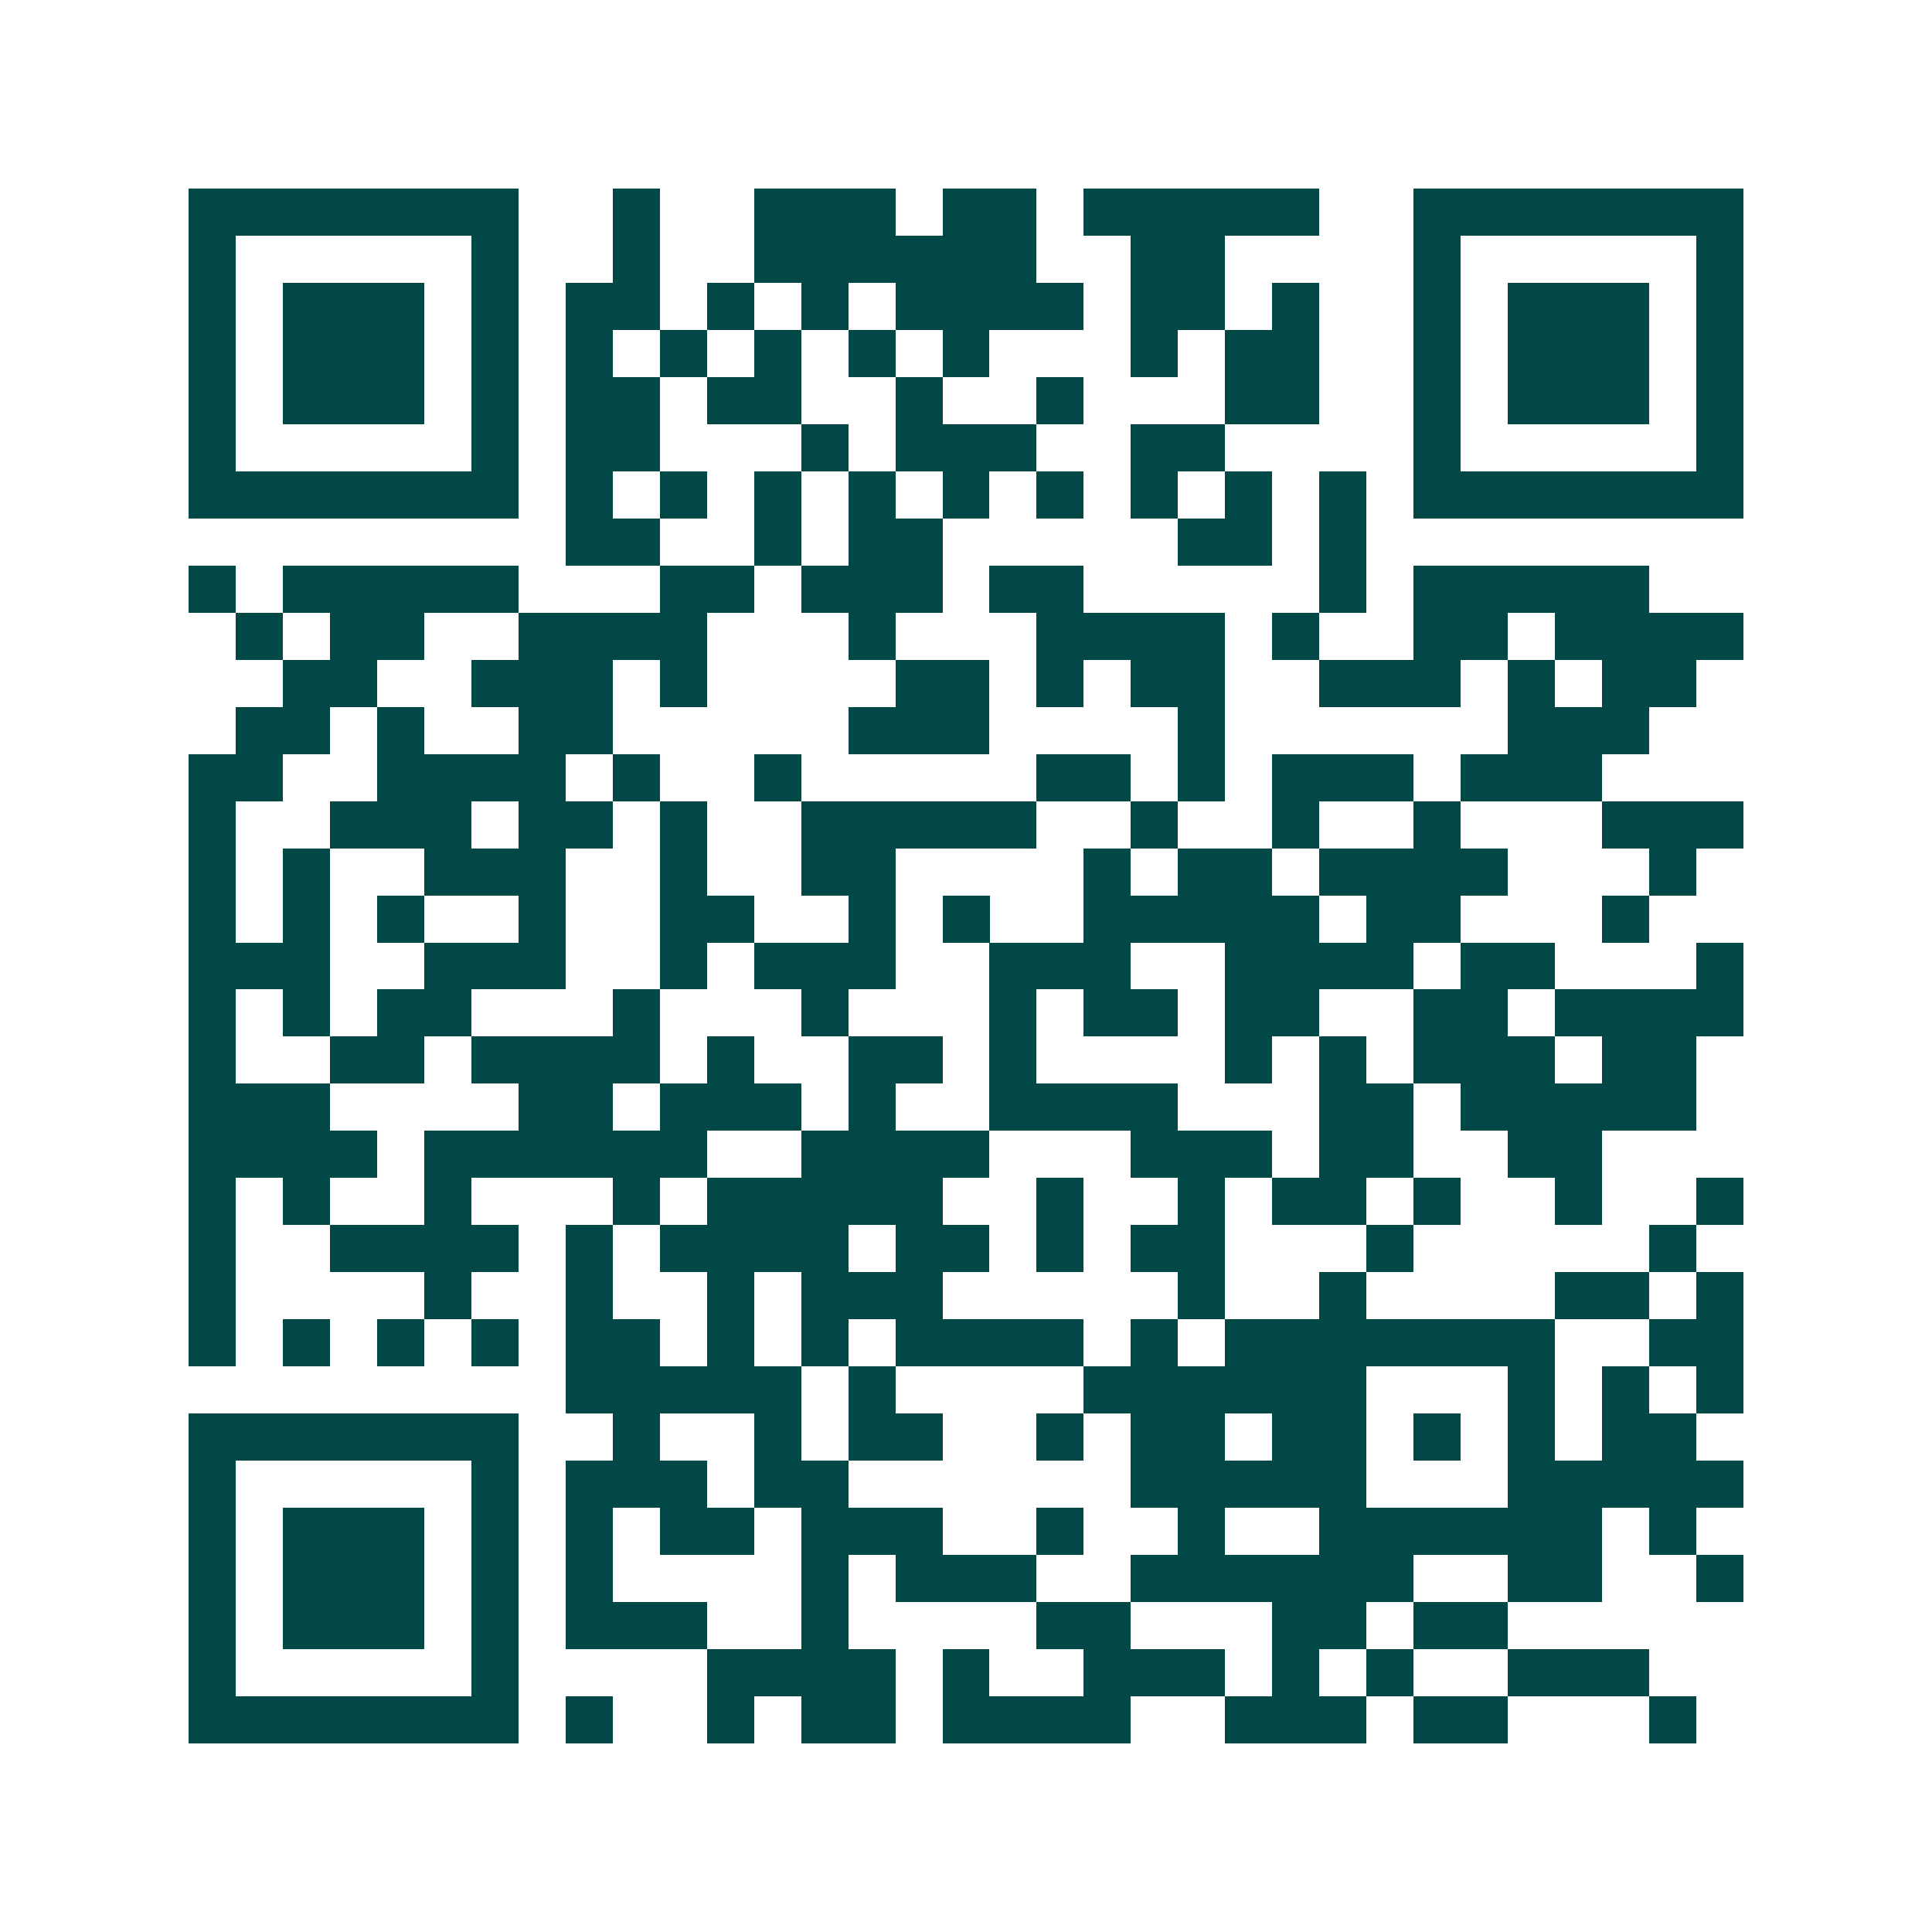 <svg xmlns="http://www.w3.org/2000/svg" width="200" height="200" viewBox="0 0 41 41" shape-rendering="crispEdges"><path fill="#ffffff" d="M0 0h41v41H0z"/><path stroke="#014847" d="M4 4.5h7m2 0h1m2 0h3m1 0h2m1 0h5m2 0h7M4 5.5h1m5 0h1m2 0h1m2 0h6m2 0h2m4 0h1m5 0h1M4 6.5h1m1 0h3m1 0h1m1 0h2m1 0h1m1 0h1m1 0h4m1 0h2m1 0h1m2 0h1m1 0h3m1 0h1M4 7.5h1m1 0h3m1 0h1m1 0h1m1 0h1m1 0h1m1 0h1m1 0h1m3 0h1m1 0h2m2 0h1m1 0h3m1 0h1M4 8.5h1m1 0h3m1 0h1m1 0h2m1 0h2m2 0h1m2 0h1m3 0h2m2 0h1m1 0h3m1 0h1M4 9.5h1m5 0h1m1 0h2m3 0h1m1 0h3m2 0h2m4 0h1m5 0h1M4 10.5h7m1 0h1m1 0h1m1 0h1m1 0h1m1 0h1m1 0h1m1 0h1m1 0h1m1 0h1m1 0h7M12 11.5h2m2 0h1m1 0h2m5 0h2m1 0h1M4 12.5h1m1 0h5m3 0h2m1 0h3m1 0h2m5 0h1m1 0h5M5 13.5h1m1 0h2m2 0h4m3 0h1m3 0h4m1 0h1m2 0h2m1 0h4M6 14.5h2m2 0h3m1 0h1m4 0h2m1 0h1m1 0h2m2 0h3m1 0h1m1 0h2M5 15.5h2m1 0h1m2 0h2m5 0h3m4 0h1m6 0h3M4 16.5h2m2 0h4m1 0h1m2 0h1m5 0h2m1 0h1m1 0h3m1 0h3M4 17.5h1m2 0h3m1 0h2m1 0h1m2 0h5m2 0h1m2 0h1m2 0h1m3 0h3M4 18.5h1m1 0h1m2 0h3m2 0h1m2 0h2m4 0h1m1 0h2m1 0h4m3 0h1M4 19.5h1m1 0h1m1 0h1m2 0h1m2 0h2m2 0h1m1 0h1m2 0h5m1 0h2m3 0h1M4 20.5h3m2 0h3m2 0h1m1 0h3m2 0h3m2 0h4m1 0h2m3 0h1M4 21.5h1m1 0h1m1 0h2m3 0h1m3 0h1m3 0h1m1 0h2m1 0h2m2 0h2m1 0h4M4 22.5h1m2 0h2m1 0h4m1 0h1m2 0h2m1 0h1m4 0h1m1 0h1m1 0h3m1 0h2M4 23.5h3m4 0h2m1 0h3m1 0h1m2 0h4m3 0h2m1 0h5M4 24.5h4m1 0h6m2 0h4m3 0h3m1 0h2m2 0h2M4 25.5h1m1 0h1m2 0h1m3 0h1m1 0h5m2 0h1m2 0h1m1 0h2m1 0h1m2 0h1m2 0h1M4 26.5h1m2 0h4m1 0h1m1 0h4m1 0h2m1 0h1m1 0h2m3 0h1m5 0h1M4 27.5h1m4 0h1m2 0h1m2 0h1m1 0h3m5 0h1m2 0h1m4 0h2m1 0h1M4 28.5h1m1 0h1m1 0h1m1 0h1m1 0h2m1 0h1m1 0h1m1 0h4m1 0h1m1 0h7m2 0h2M12 29.5h5m1 0h1m4 0h6m3 0h1m1 0h1m1 0h1M4 30.5h7m2 0h1m2 0h1m1 0h2m2 0h1m1 0h2m1 0h2m1 0h1m1 0h1m1 0h2M4 31.5h1m5 0h1m1 0h3m1 0h2m6 0h5m3 0h5M4 32.5h1m1 0h3m1 0h1m1 0h1m1 0h2m1 0h3m2 0h1m2 0h1m2 0h6m1 0h1M4 33.5h1m1 0h3m1 0h1m1 0h1m4 0h1m1 0h3m2 0h6m2 0h2m2 0h1M4 34.5h1m1 0h3m1 0h1m1 0h3m2 0h1m4 0h2m3 0h2m1 0h2M4 35.5h1m5 0h1m4 0h4m1 0h1m2 0h3m1 0h1m1 0h1m2 0h3M4 36.5h7m1 0h1m2 0h1m1 0h2m1 0h4m2 0h3m1 0h2m3 0h1"/></svg>
